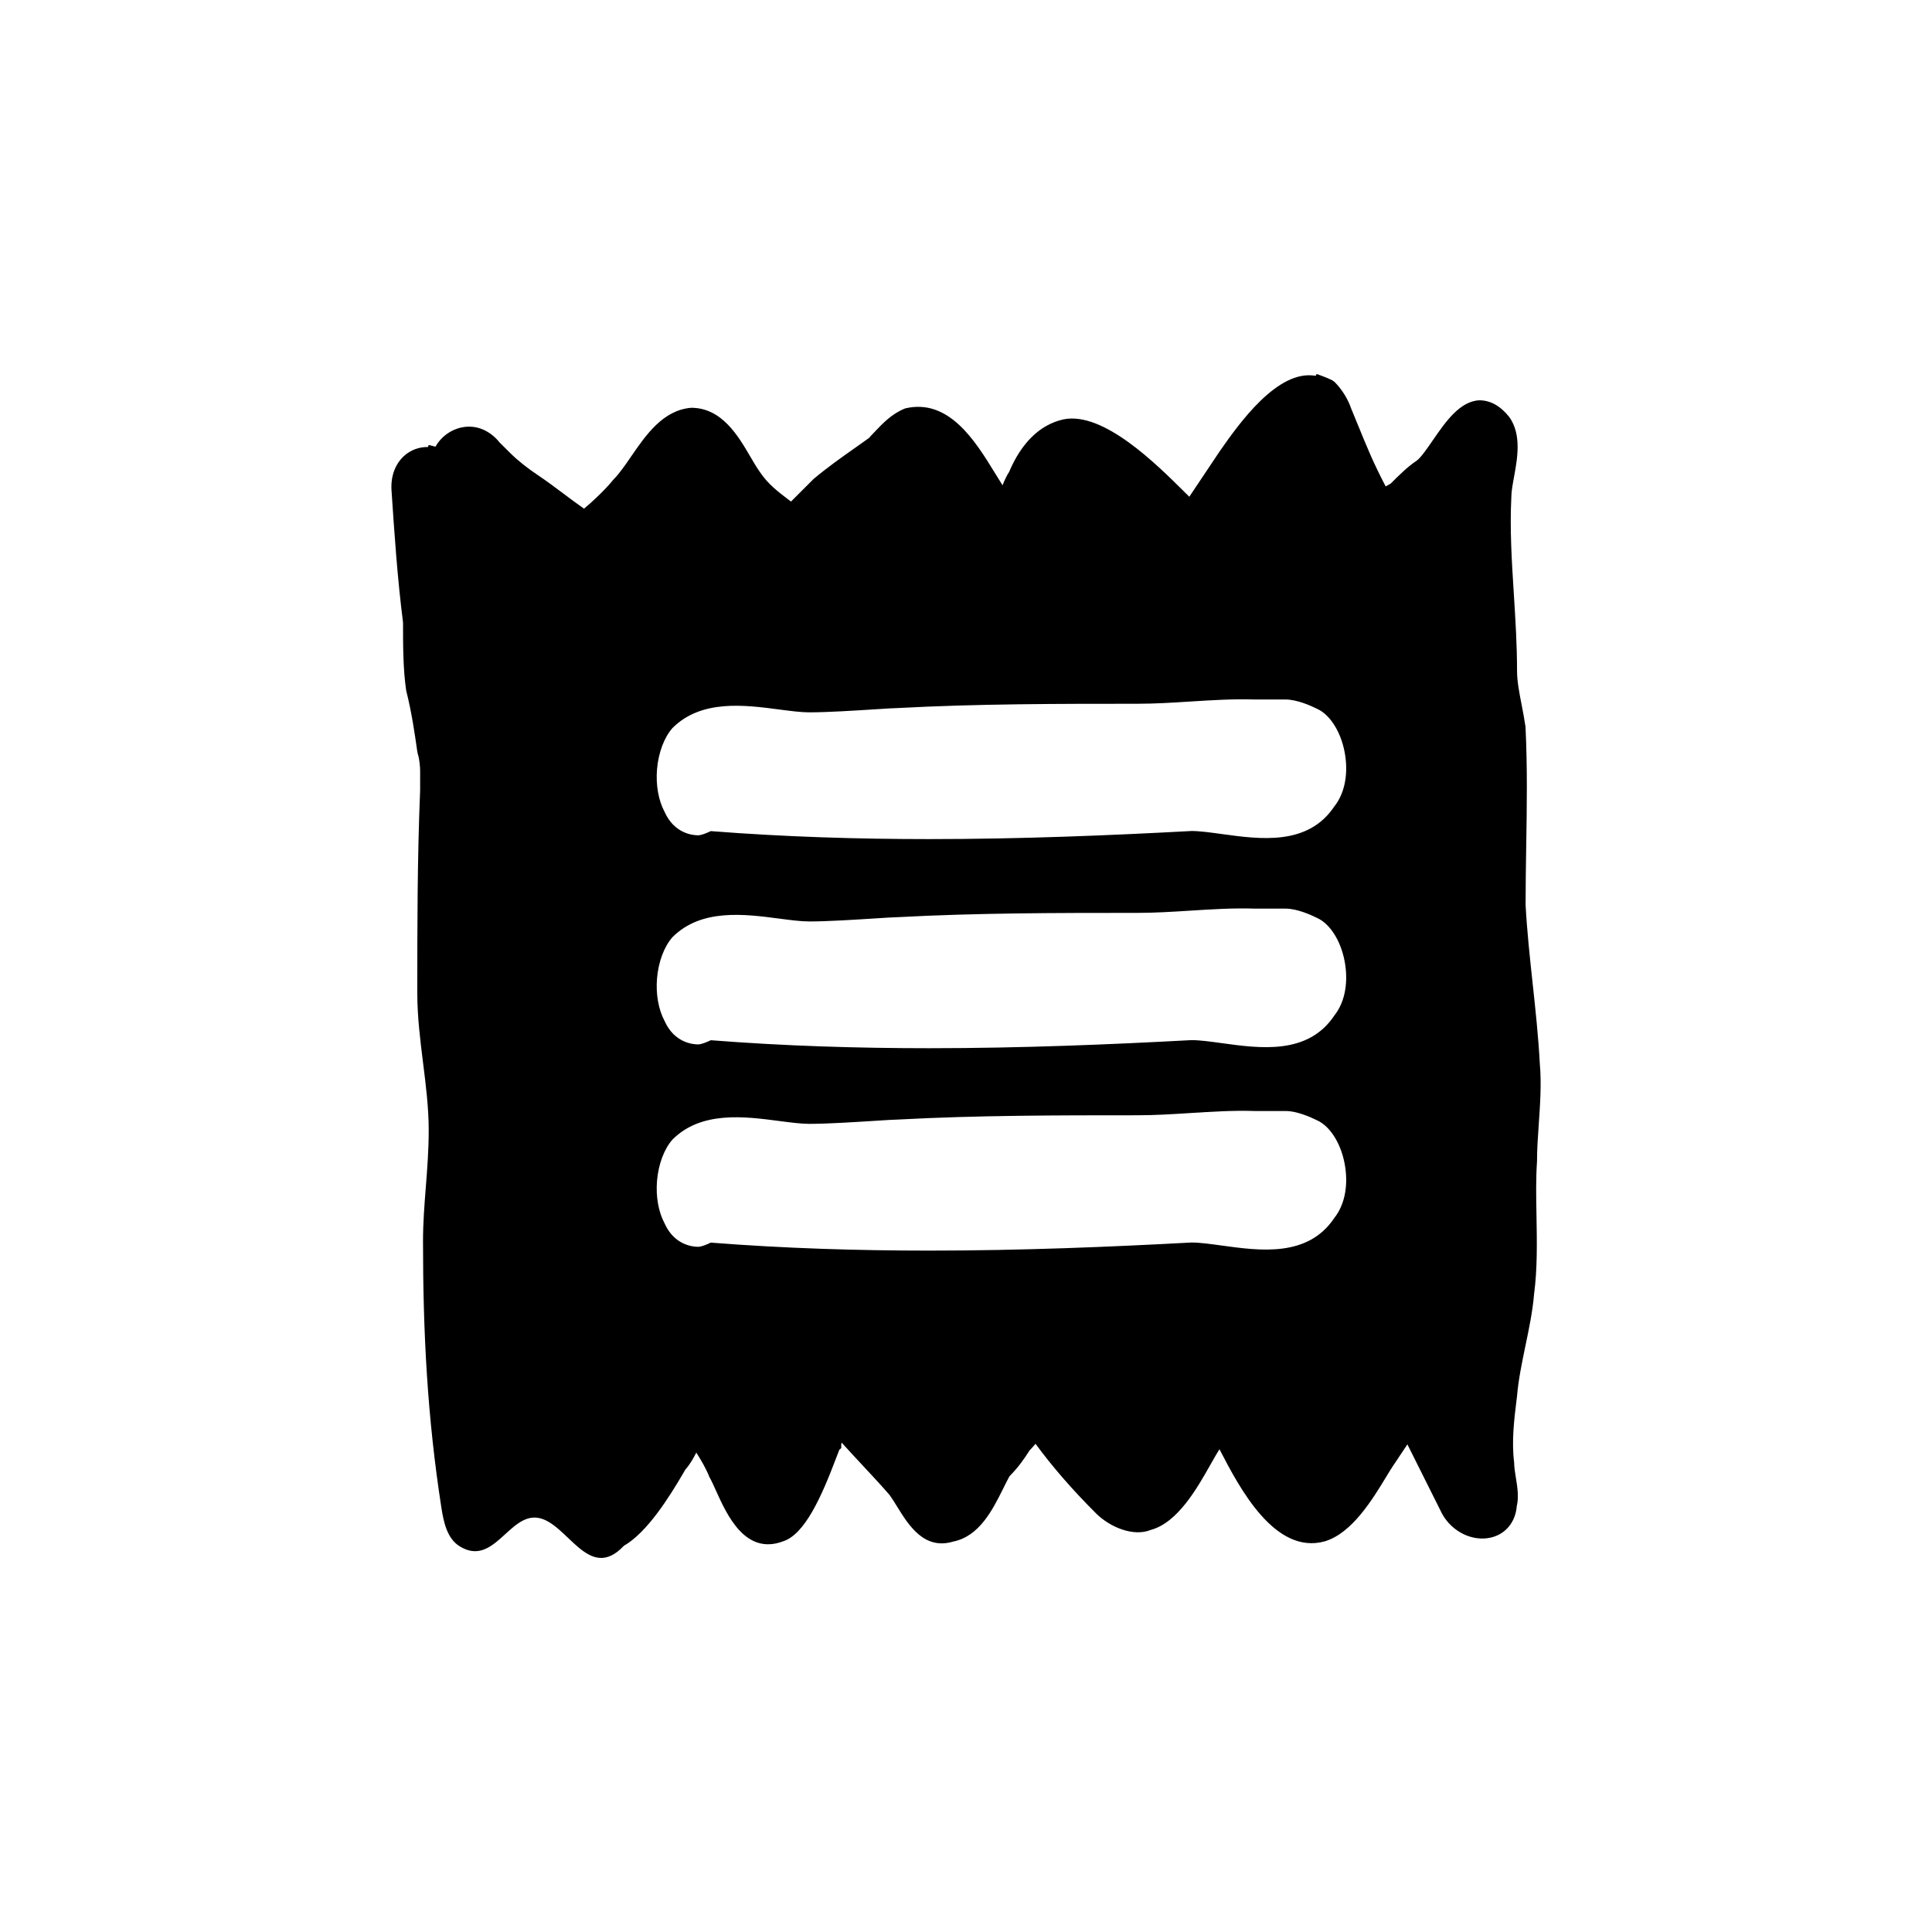 <?xml version="1.0" encoding="UTF-8"?>
<!-- Uploaded to: ICON Repo, www.svgrepo.com, Generator: ICON Repo Mixer Tools -->
<svg fill="#000000" width="800px" height="800px" version="1.1" viewBox="144 144 512 512" xmlns="http://www.w3.org/2000/svg">
 <path d="m552.07 425.94c-0.383-7.231-1.152-14.359-1.898-21.25-0.734-6.836-1.5-13.91-1.875-20.887 0-5.305 0.086-10.523 0.168-15.719 0.168-10.141 0.336-20.625-0.191-31.492-0.277-1.926-0.648-3.848-1.012-5.738-0.637-3.258-1.23-6.344-1.23-9.02 0-6.961-0.434-13.809-0.852-20.441-0.559-8.801-1.082-17.113-0.66-25.664 0-1.414 0.344-3.32 0.715-5.344 0.91-5.012 2.039-11.25-1.266-15.879-2.43-3.039-5.082-4.402-7.875-4.422-5.211 0.188-9.039 5.742-12.414 10.641-1.551 2.254-3.152 4.578-4.238 5.352-2.363 1.57-4.656 3.836-6.906 6.086-0.418 0.223-0.875 0.484-1.32 0.746-3.266-6.273-4.922-10.328-7.113-15.707l-2.031-4.934c-0.828-2.488-2.469-5.125-4.394-7.039l-0.656-0.469c-1.637-0.816-4.102-1.648-4.102-1.648l-0.246 0.488c-10.148-1.812-20.441 12.836-25.496 20.082l-8 11.965c-0.398-0.395-0.832-0.828-1.305-1.293-7.508-7.453-21.488-21.355-32.043-19.215-6.219 1.379-11.133 6.195-14.395 13.91-0.629 0.941-1.23 2.246-1.75 3.551-0.664-1.039-1.355-2.156-2.055-3.305-5.133-8.363-12.176-19.82-23.754-17.059-3.516 1.402-5.891 3.898-8.184 6.324-0.559 0.586-1.133 1.188-1.414 1.523l-3.477 2.469c-3.828 2.695-7.445 5.246-11.195 8.383l-5.984 5.984c-0.215-0.16-0.434-0.328-0.648-0.492-2.816-2.137-5.477-4.152-7.668-7.445-0.805-1.129-1.605-2.508-2.465-3.977-3.188-5.461-7.551-12.938-15.664-12.938-7.488 0.625-11.996 7.195-15.973 12.984-1.566 2.277-3.043 4.434-4.68 6.09-2.098 2.625-5.856 6.121-7.754 7.664-1.789-1.25-3.582-2.594-5.371-3.934-2.312-1.738-4.625-3.465-6.938-5.008-2.699-1.797-5.379-3.941-7.18-5.738l-2.832-2.812c-2.684-3.352-6.402-4.832-10.137-4.031-2.934 0.613-5.457 2.519-6.922 5.098-1.012-0.293-1.738-0.441-1.789-0.453l-0.18 0.535c-2.394-0.035-4.676 0.816-6.418 2.438-2.422 2.254-3.566 5.644-3.219 9.488 0.746 11.184 1.523 22.746 3.023 34.59 0 6.031 0 12.273 0.828 17.992 1.477 5.879 2.227 11.156 2.961 16.258l0.117 0.551c0.508 1.531 0.625 3.769 0.625 4.504v5.184c-0.75 18.184-0.75 36.27-0.75 53.758 0 6.203 0.777 12.434 1.531 18.453 0.734 5.863 1.492 11.93 1.492 17.82 0 5.289-0.387 10.273-0.766 15.094-0.363 4.648-0.742 9.461-0.742 14.379 0 24.258 1.145 46.598 4.871 70.594 0.598 3.856 1.527 8.184 4.848 10.227 8.977 5.543 13.027-8.621 20.633-7.566 7.898 1.098 13.457 17.406 22.883 7.426 6.098-3.488 11.977-12.777 15.895-19.523l0.406-0.695c1.062-1.16 2.07-2.863 2.887-4.481 1.32 2.09 2.481 4.031 3.473 6.469 0.539 0.945 1.109 2.207 1.734 3.598 2.918 6.465 7.801 17.281 17.879 13.418 5.664-1.891 10.051-11.684 13.949-21.984 0.379-1.012 0.672-1.797 0.867-2.254l0.508-0.441v-1.043c0.016-0.102 0.059-0.227 0.125-0.387 1.707 1.898 3.531 3.863 5.359 5.82 2.613 2.801 5.223 5.598 7.324 8.035 0.695 0.969 1.367 2.047 2.035 3.141 3.019 4.867 7.141 11.543 14.863 9.199 6.879-1.371 10.434-8.484 13.027-13.672 0.77-1.547 1.473-2.969 1.863-3.641 2.445-2.445 4.051-4.856 5.289-6.805 0.543-0.543 1.094-1.176 1.602-1.785 4.488 6.109 9.742 12.156 15.996 18.402 3.641 3.648 9.879 6.312 14.539 4.43 7.144-1.949 12.219-10.922 15.922-17.48 0.898-1.578 1.754-3.09 2.289-3.914 0.066 0.121 0.125 0.246 0.191 0.367 5.039 9.699 14.453 27.773 27.754 24.035 7.18-2.152 12.621-11.117 16.223-17.055 0.676-1.113 1.27-2.098 1.777-2.852l3.859-5.777 9.227 18.453c2.602 4.672 7.934 7.32 12.75 6.273 4.047-0.871 6.691-4.16 7.012-8.398 0.59-2.363 0.141-5.144-0.258-7.602-0.207-1.293-0.422-2.543-0.441-3.906-0.719-5.707-0.004-11.418 0.762-17.609 0.367-4.379 1.316-8.918 2.223-13.301 0.945-4.527 1.926-9.219 2.301-13.785 0.891-6.695 0.754-13.805 0.637-20.676-0.098-5.062-0.18-9.844 0.137-14.414 0-3.215 0.23-6.508 0.473-9.992 0.355-5.25 0.738-10.68 0.273-15.879zm-54.43 40.781c-6.992 10.535-19.672 8.762-29.867 7.359-2.973-0.406-5.777-0.801-8.027-0.801-21.297 1.148-44.863 2.144-69.57 2.144-18.777 0-38.203-0.578-57.812-2.117-1.145 0.551-2.516 1.109-3.359 1.109-1.438 0-6.332-0.453-8.898-6.238-1.586-2.957-2.344-7.055-1.988-11.262 0.367-4.363 1.895-8.449 4.086-10.914 7.617-7.644 19.121-6.133 28.371-4.914 2.938 0.383 5.715 0.746 7.906 0.746 4.828 0 12.105-0.469 17.422-0.805 2.922-0.191 5.184-0.332 6-0.332 21.113-1.137 42.652-1.137 63.484-1.137 4.731 0 9.395-0.297 14.031-0.59 5.598-0.352 11.383-0.73 17.141-0.539h8.121c3.074 0 6.797 1.688 8.305 2.445 3.68 1.621 6.707 6.664 7.535 12.594 0.746 5.199-0.312 10.031-2.879 13.25zm0-53.637c-6.992 10.535-19.672 8.762-29.867 7.359-2.973-0.406-5.777-0.801-8.027-0.801-21.297 1.148-44.863 2.144-69.57 2.144-18.777 0-38.203-0.578-57.812-2.117-1.145 0.551-2.516 1.109-3.359 1.109-1.438 0-6.332-0.453-8.898-6.238-1.586-2.957-2.344-7.055-1.988-11.262 0.367-4.363 1.895-8.449 4.086-10.914 7.617-7.644 19.121-6.133 28.371-4.914 2.938 0.383 5.715 0.746 7.906 0.746 4.828 0 12.105-0.469 17.422-0.805 2.922-0.191 5.184-0.332 6-0.332 21.113-1.137 42.652-1.137 63.484-1.137 4.731 0 9.395-0.297 14.031-0.59 5.598-0.352 11.383-0.73 17.141-0.539h8.121c3.074 0 6.797 1.688 8.305 2.445 3.68 1.621 6.707 6.664 7.535 12.594 0.746 5.199-0.312 10.031-2.879 13.25zm0-55.418c-6.992 10.535-19.672 8.762-29.867 7.359-2.973-0.406-5.777-0.801-8.027-0.801-21.297 1.148-44.863 2.144-69.57 2.144-18.777 0-38.203-0.578-57.812-2.117-1.145 0.551-2.516 1.109-3.359 1.109-1.438 0-6.332-0.453-8.898-6.238-1.586-2.957-2.344-7.055-1.988-11.262 0.367-4.363 1.895-8.449 4.086-10.914 7.617-7.644 19.121-6.133 28.371-4.914 2.938 0.383 5.715 0.746 7.906 0.746 4.828 0 12.105-0.469 17.422-0.805 2.922-0.191 5.184-0.332 6-0.332 21.113-1.137 42.652-1.137 63.484-1.137 4.731 0 9.395-0.297 14.031-0.59 5.598-0.352 11.383-0.73 17.141-0.539h8.121c3.074 0 6.797 1.688 8.305 2.445 3.68 1.621 6.707 6.664 7.535 12.594 0.746 5.199-0.312 10.031-2.879 13.25z"/>
</svg>
